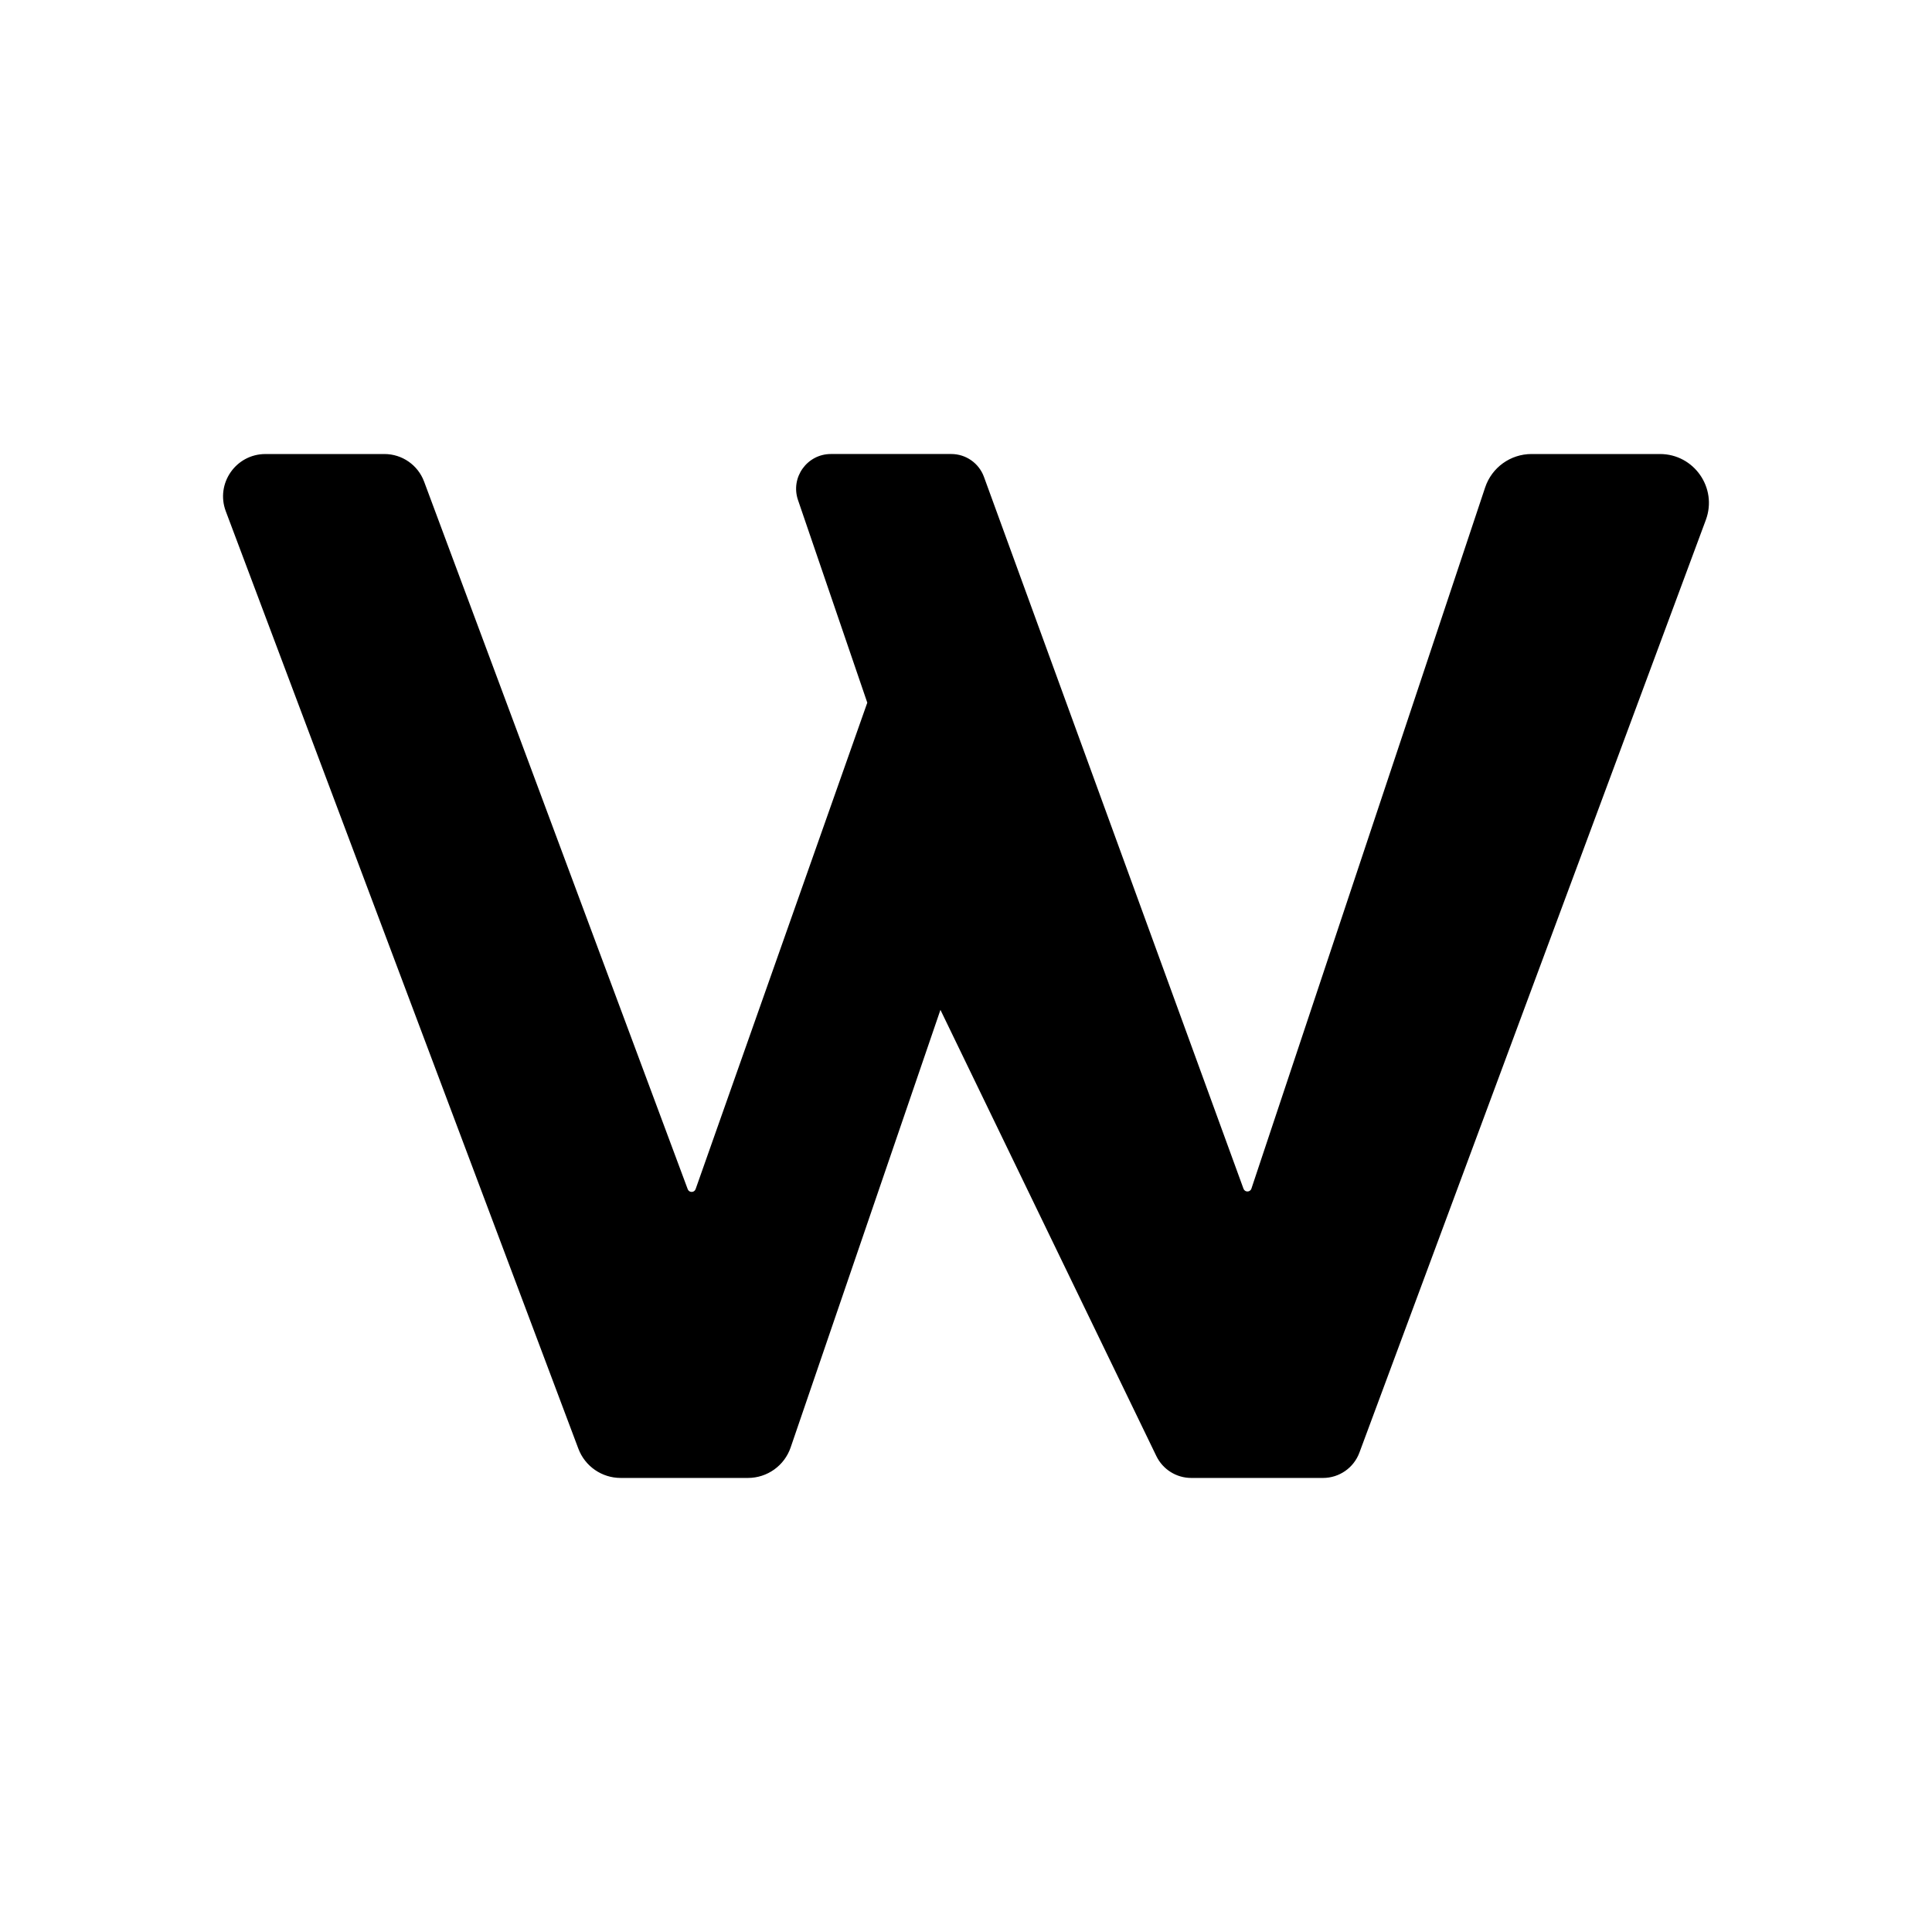 <svg xmlns="http://www.w3.org/2000/svg" version="1.1" xmlns:xlink="http://www.w3.org/1999/xlink" xmlns:svgjs="http://svgjs.dev/svgjs" width="1080" height="1080"><svg id="SvgjsSvg1022" xmlns="http://www.w3.org/2000/svg" viewBox="0 0 1080 1080">
  <path d="M214.92,253.81h-66.55c-16.53,0-27.97,16.52-22.15,31.99l197.09,524.02c3.7,9.85,13.12,16.36,23.64,16.36h71.15c10.8,0,20.4-6.86,23.89-17.08l83.72-244.58,120.69,249.41c3.62,7.49,11.21,12.25,19.53,12.25h73.64c9.07,0,17.18-5.64,20.34-14.14l193.66-521.38c6.63-17.86-6.58-36.86-25.63-36.86h-71.81c-11.77,0-22.21,7.53-25.93,18.69l-130.65,391.95c-.7,2.11-3.66,2.15-4.43.06l-145.08-397.92c-2.8-7.68-10.1-12.79-18.27-12.79h-67.28c-13.34,0-22.72,13.12-18.4,25.74l38.73,113.27-95.97,271.92c-.73,2.07-3.64,2.09-4.41.04l-147.37-395.56c-3.45-9.26-12.29-15.4-22.17-15.4Z"></path>
</svg><style>@media (prefers-color-scheme: light) { :root { filter: none; } }
@media (prefers-color-scheme: dark) { :root { filter: none; } }
</style></svg>